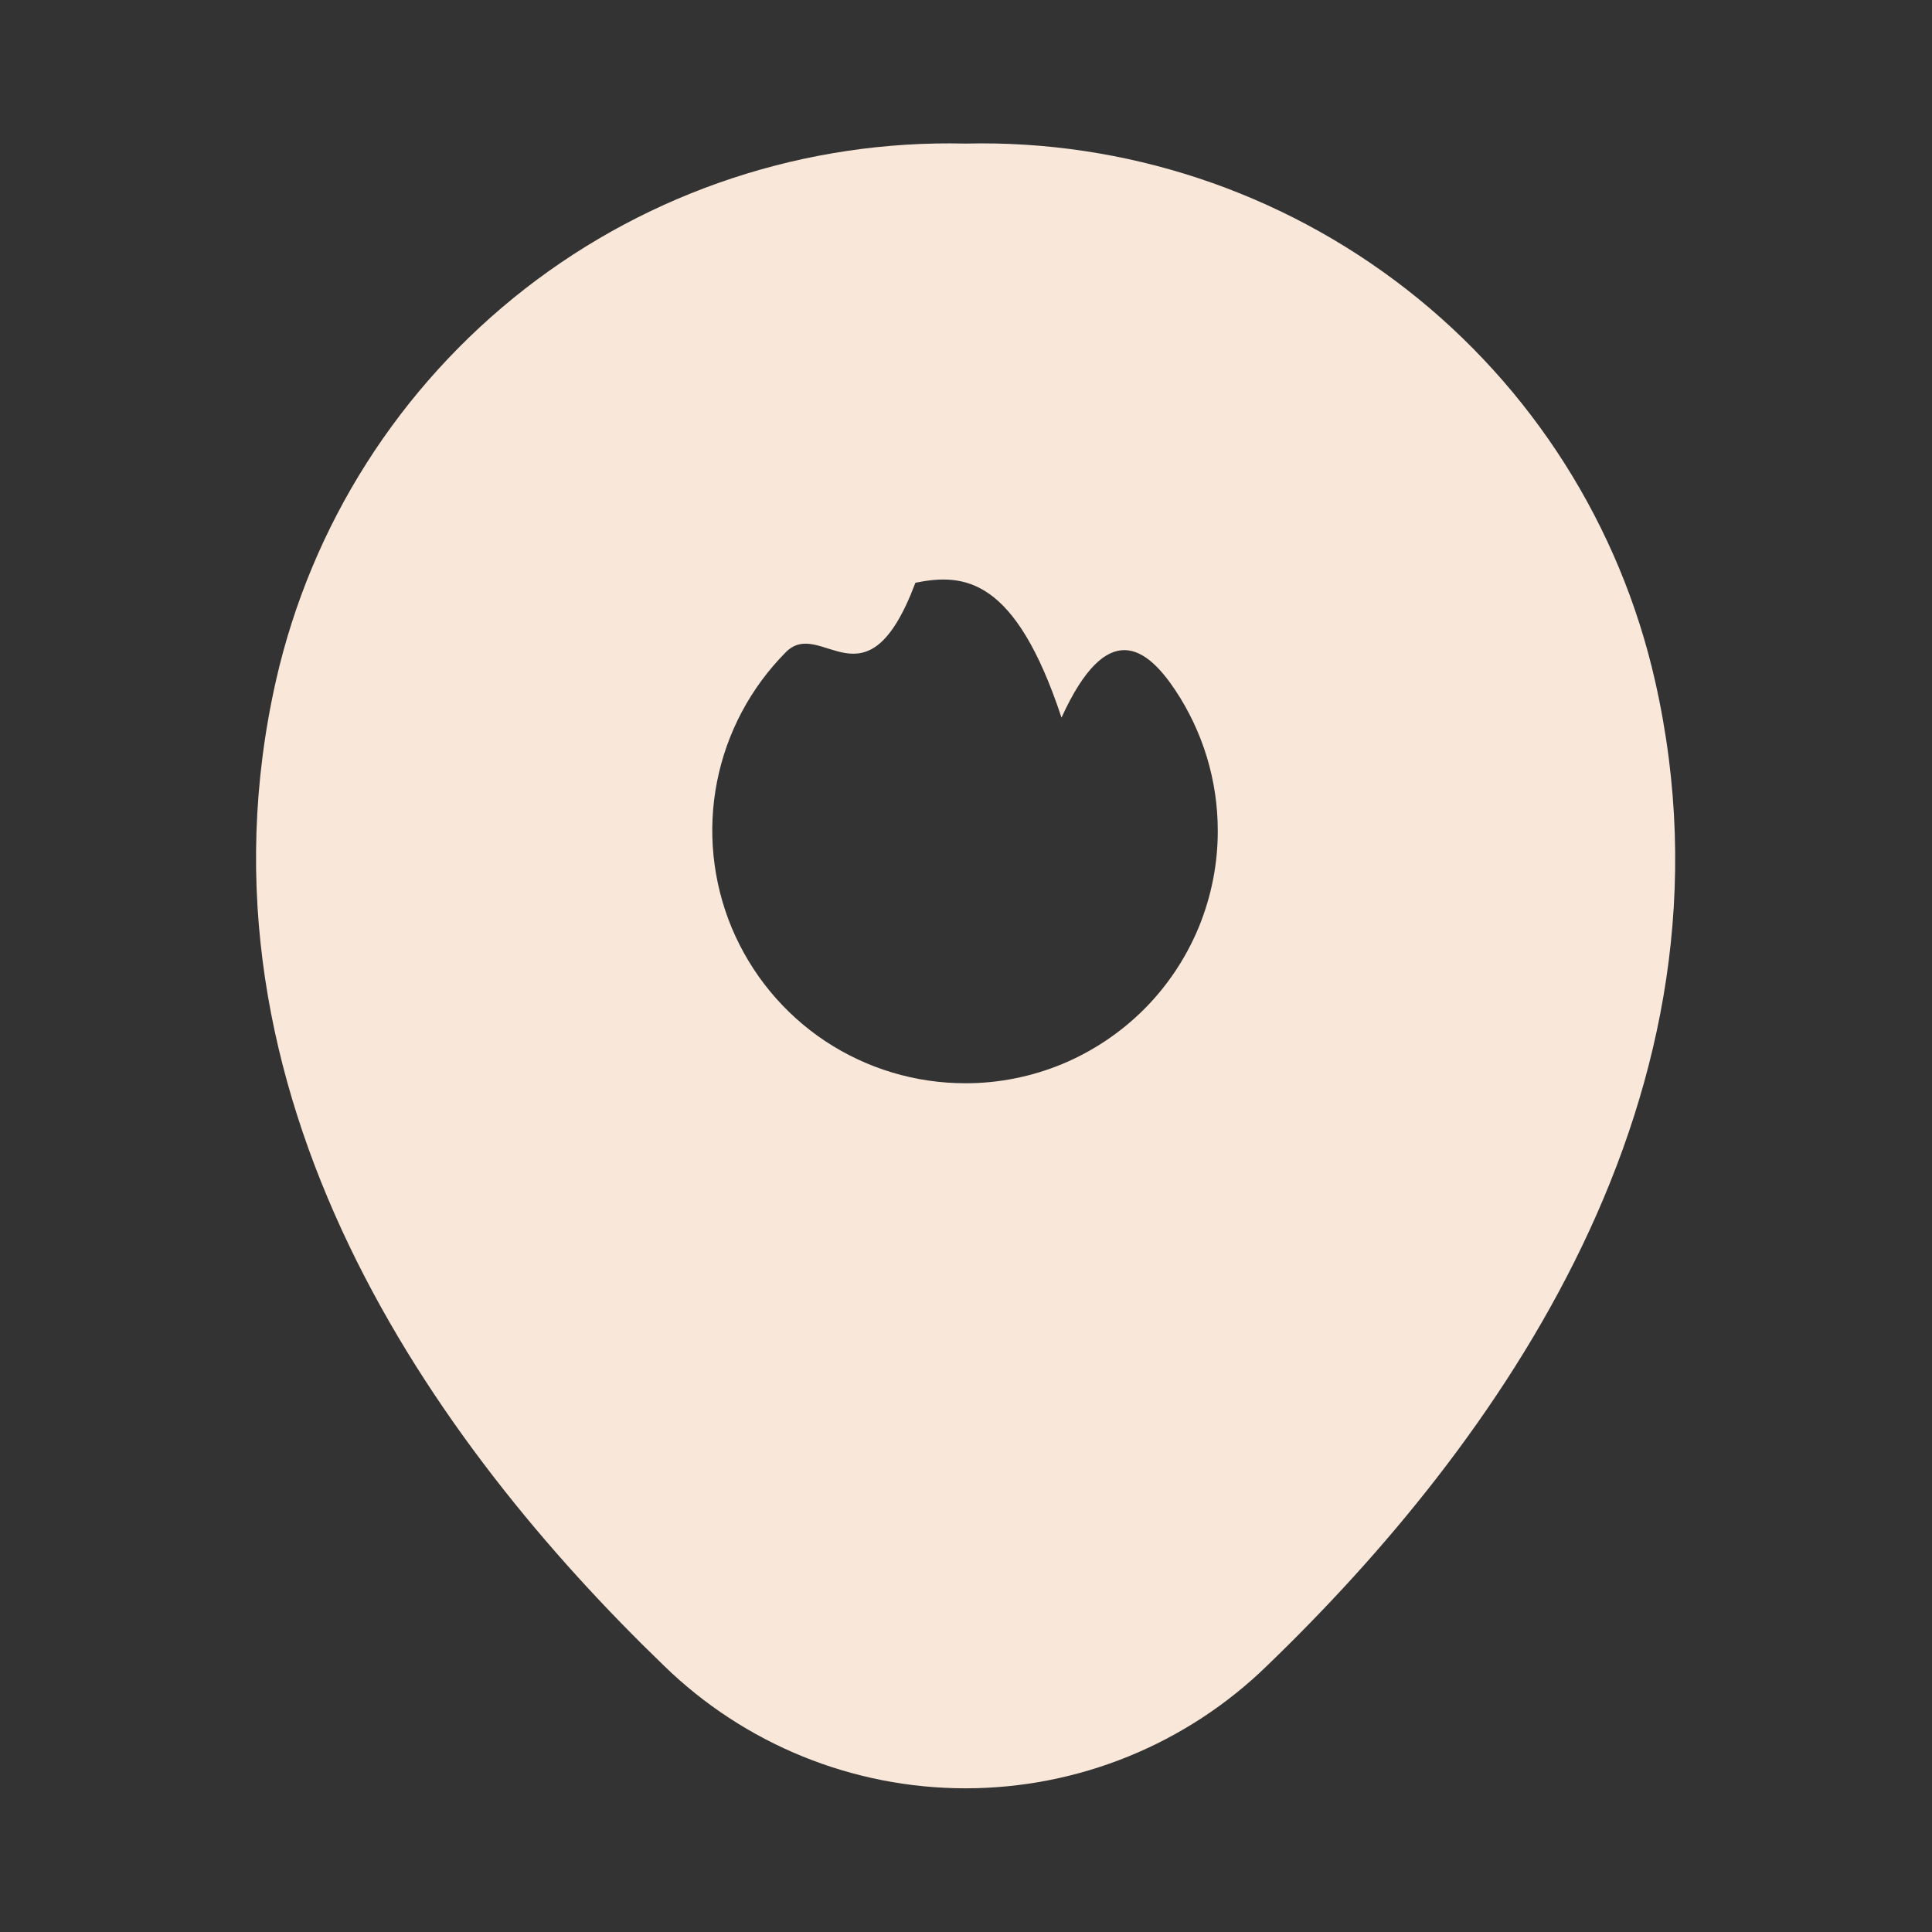 <svg width="16" height="16" viewBox="0 0 16 16" fill="none" xmlns="http://www.w3.org/2000/svg">
<rect x="0" y="0" width="16" height="16" fill="#333333" stroke="none"/>
<path d="M13.707 5.641C13.416 4.354 12.688 3.207 11.648 2.396C10.607 1.585 9.318 1.158 7.999 1.189H7.993C6.675 1.158 5.386 1.583 4.346 2.393C3.306 3.204 2.578 4.349 2.286 5.634C1.511 9.063 3.604 11.967 5.497 13.793C6.165 14.445 7.062 14.81 7.996 14.81C8.93 14.81 9.827 14.445 10.495 13.793C12.389 11.967 14.484 9.07 13.707 5.641ZM7.999 8.971C7.585 8.972 7.18 8.851 6.834 8.622C6.489 8.393 6.22 8.066 6.06 7.684C5.901 7.302 5.858 6.88 5.938 6.474C6.018 6.067 6.217 5.694 6.509 5.4C6.802 5.107 7.175 5.907 7.581 4.826C7.987 4.744 8.408 4.785 8.791 5.943C9.174 5.102 9.502 5.37 9.732 5.714C9.962 6.059 10.085 6.464 10.085 6.878C10.086 7.152 10.032 7.424 9.928 7.678C9.823 7.932 9.67 8.162 9.476 8.357C9.282 8.551 9.052 8.705 8.799 8.811C8.545 8.916 8.274 8.971 7.999 8.971Z" fill="#F9E8D9"/>
</svg>
